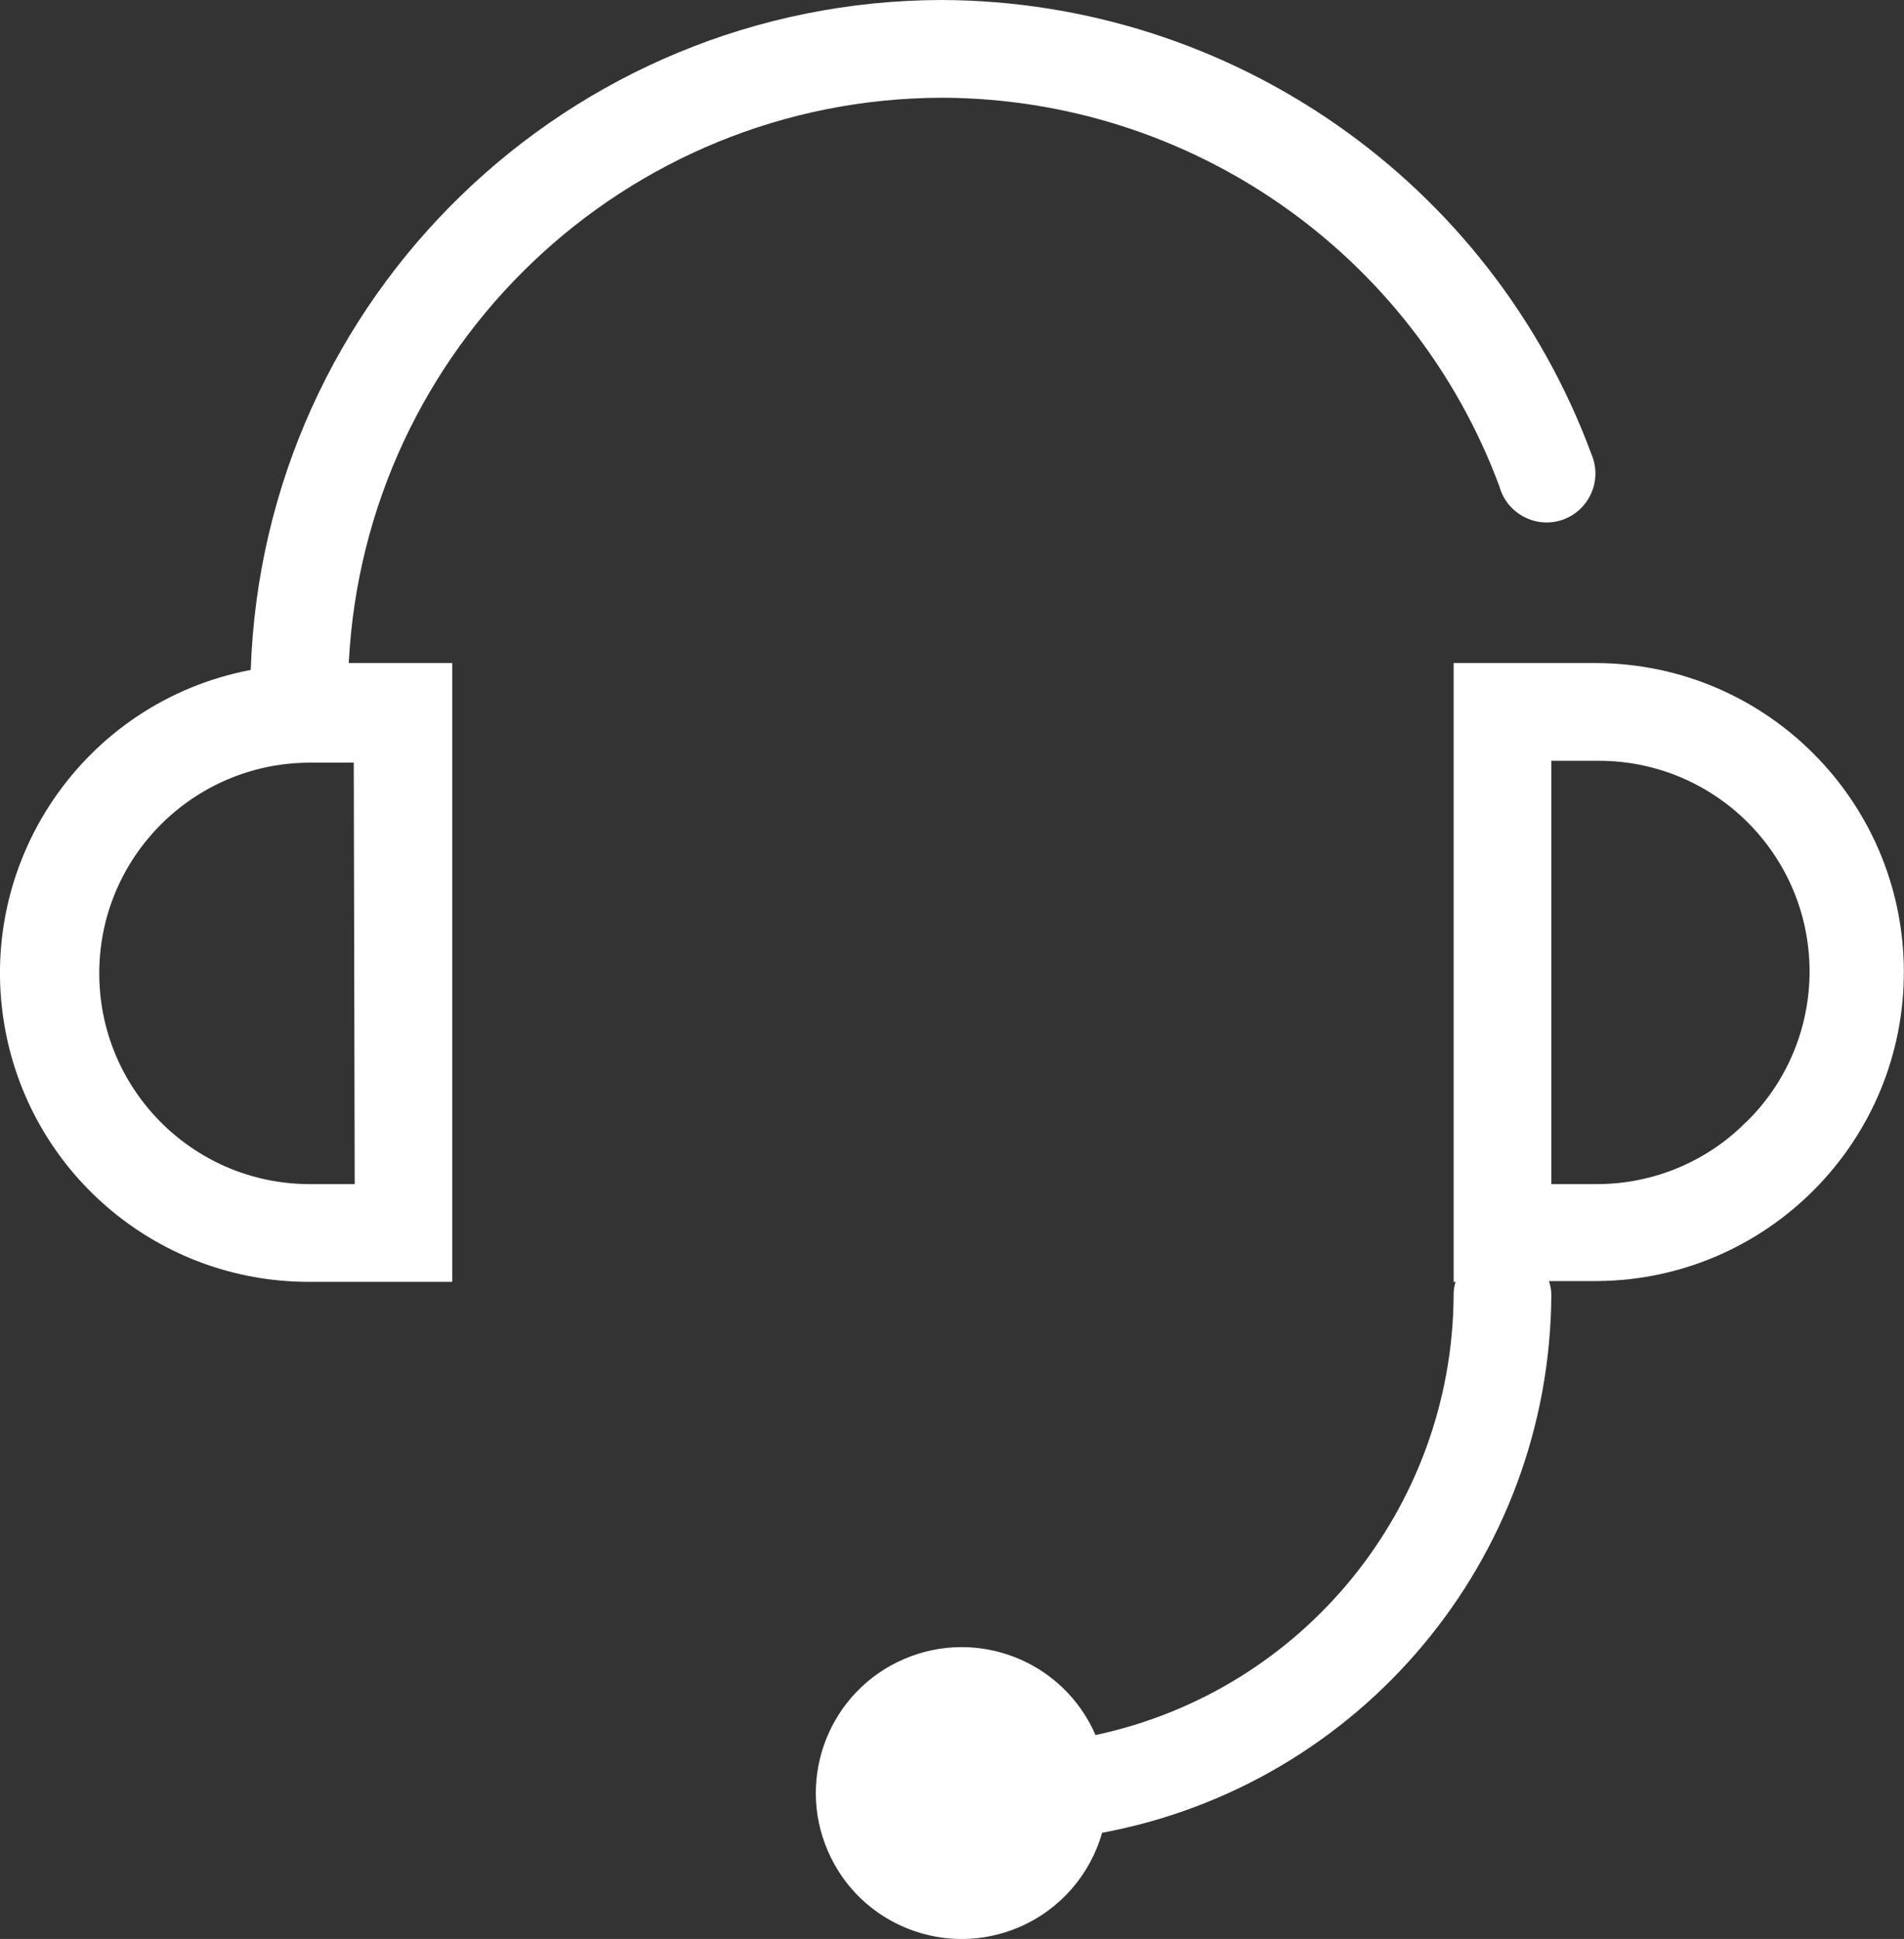 <?xml version="1.0" encoding="UTF-8"?><svg id="Calque_2" xmlns="http://www.w3.org/2000/svg" viewBox="0 0 121.8 123.99"><rect x="0" y="0" width="121.8" height="123.99" fill="#333333" stroke="none"/><defs><style>.cls-1{fill:#fff;}</style></defs><g id="Calque_2-2"><path class="cls-1" d="m60.25,6.25c15.91.04,30.13,9.95,35.67,24.86.46,1.66,2.17,2.64,3.84,2.19,1.66-.46,2.64-2.17,2.19-3.84-.04-.15-.09-.29-.15-.43C95.36,11.64,78.8.07,60.25,0,36.39.05,16.85,18.99,16.04,42.84h0C5.33,44.88-1.69,55.22.35,65.93c1.77,9.29,9.89,16.02,19.35,16.04h9.23v-39.57h-6.62C23.34,22.18,40.01,6.3,60.25,6.25ZM22.69,75.72h-2.98c-7.44-.06-13.42-6.15-13.36-13.59.06-7.35,6.01-13.29,13.36-13.36h2.92l.06,26.95Z"/><path class="cls-1" d="m102.15,42.4h-9.16v39.57h.12c-.08.28-.13.56-.12.85-.08,13.59-9.61,25.3-22.91,28.13-2.05-4.73-7.54-6.9-12.27-4.85s-6.9,7.54-4.85,12.27,7.54,6.9,12.27,4.85c2.57-1.11,4.51-3.33,5.27-6.02,16.59-3.09,28.65-17.53,28.74-34.4,0-.3-.06-.59-.15-.88h3.1c10.91-.09,19.69-9.01,19.6-19.92-.09-10.81-8.84-19.54-19.64-19.6Zm9.54,29.36c-2.51,2.53-5.93,3.95-9.5,3.96h-2.95v-27.07h3c7.44-.02,13.49,5.99,13.52,13.43.01,3.64-1.45,7.14-4.06,9.68Z"/></g></svg>